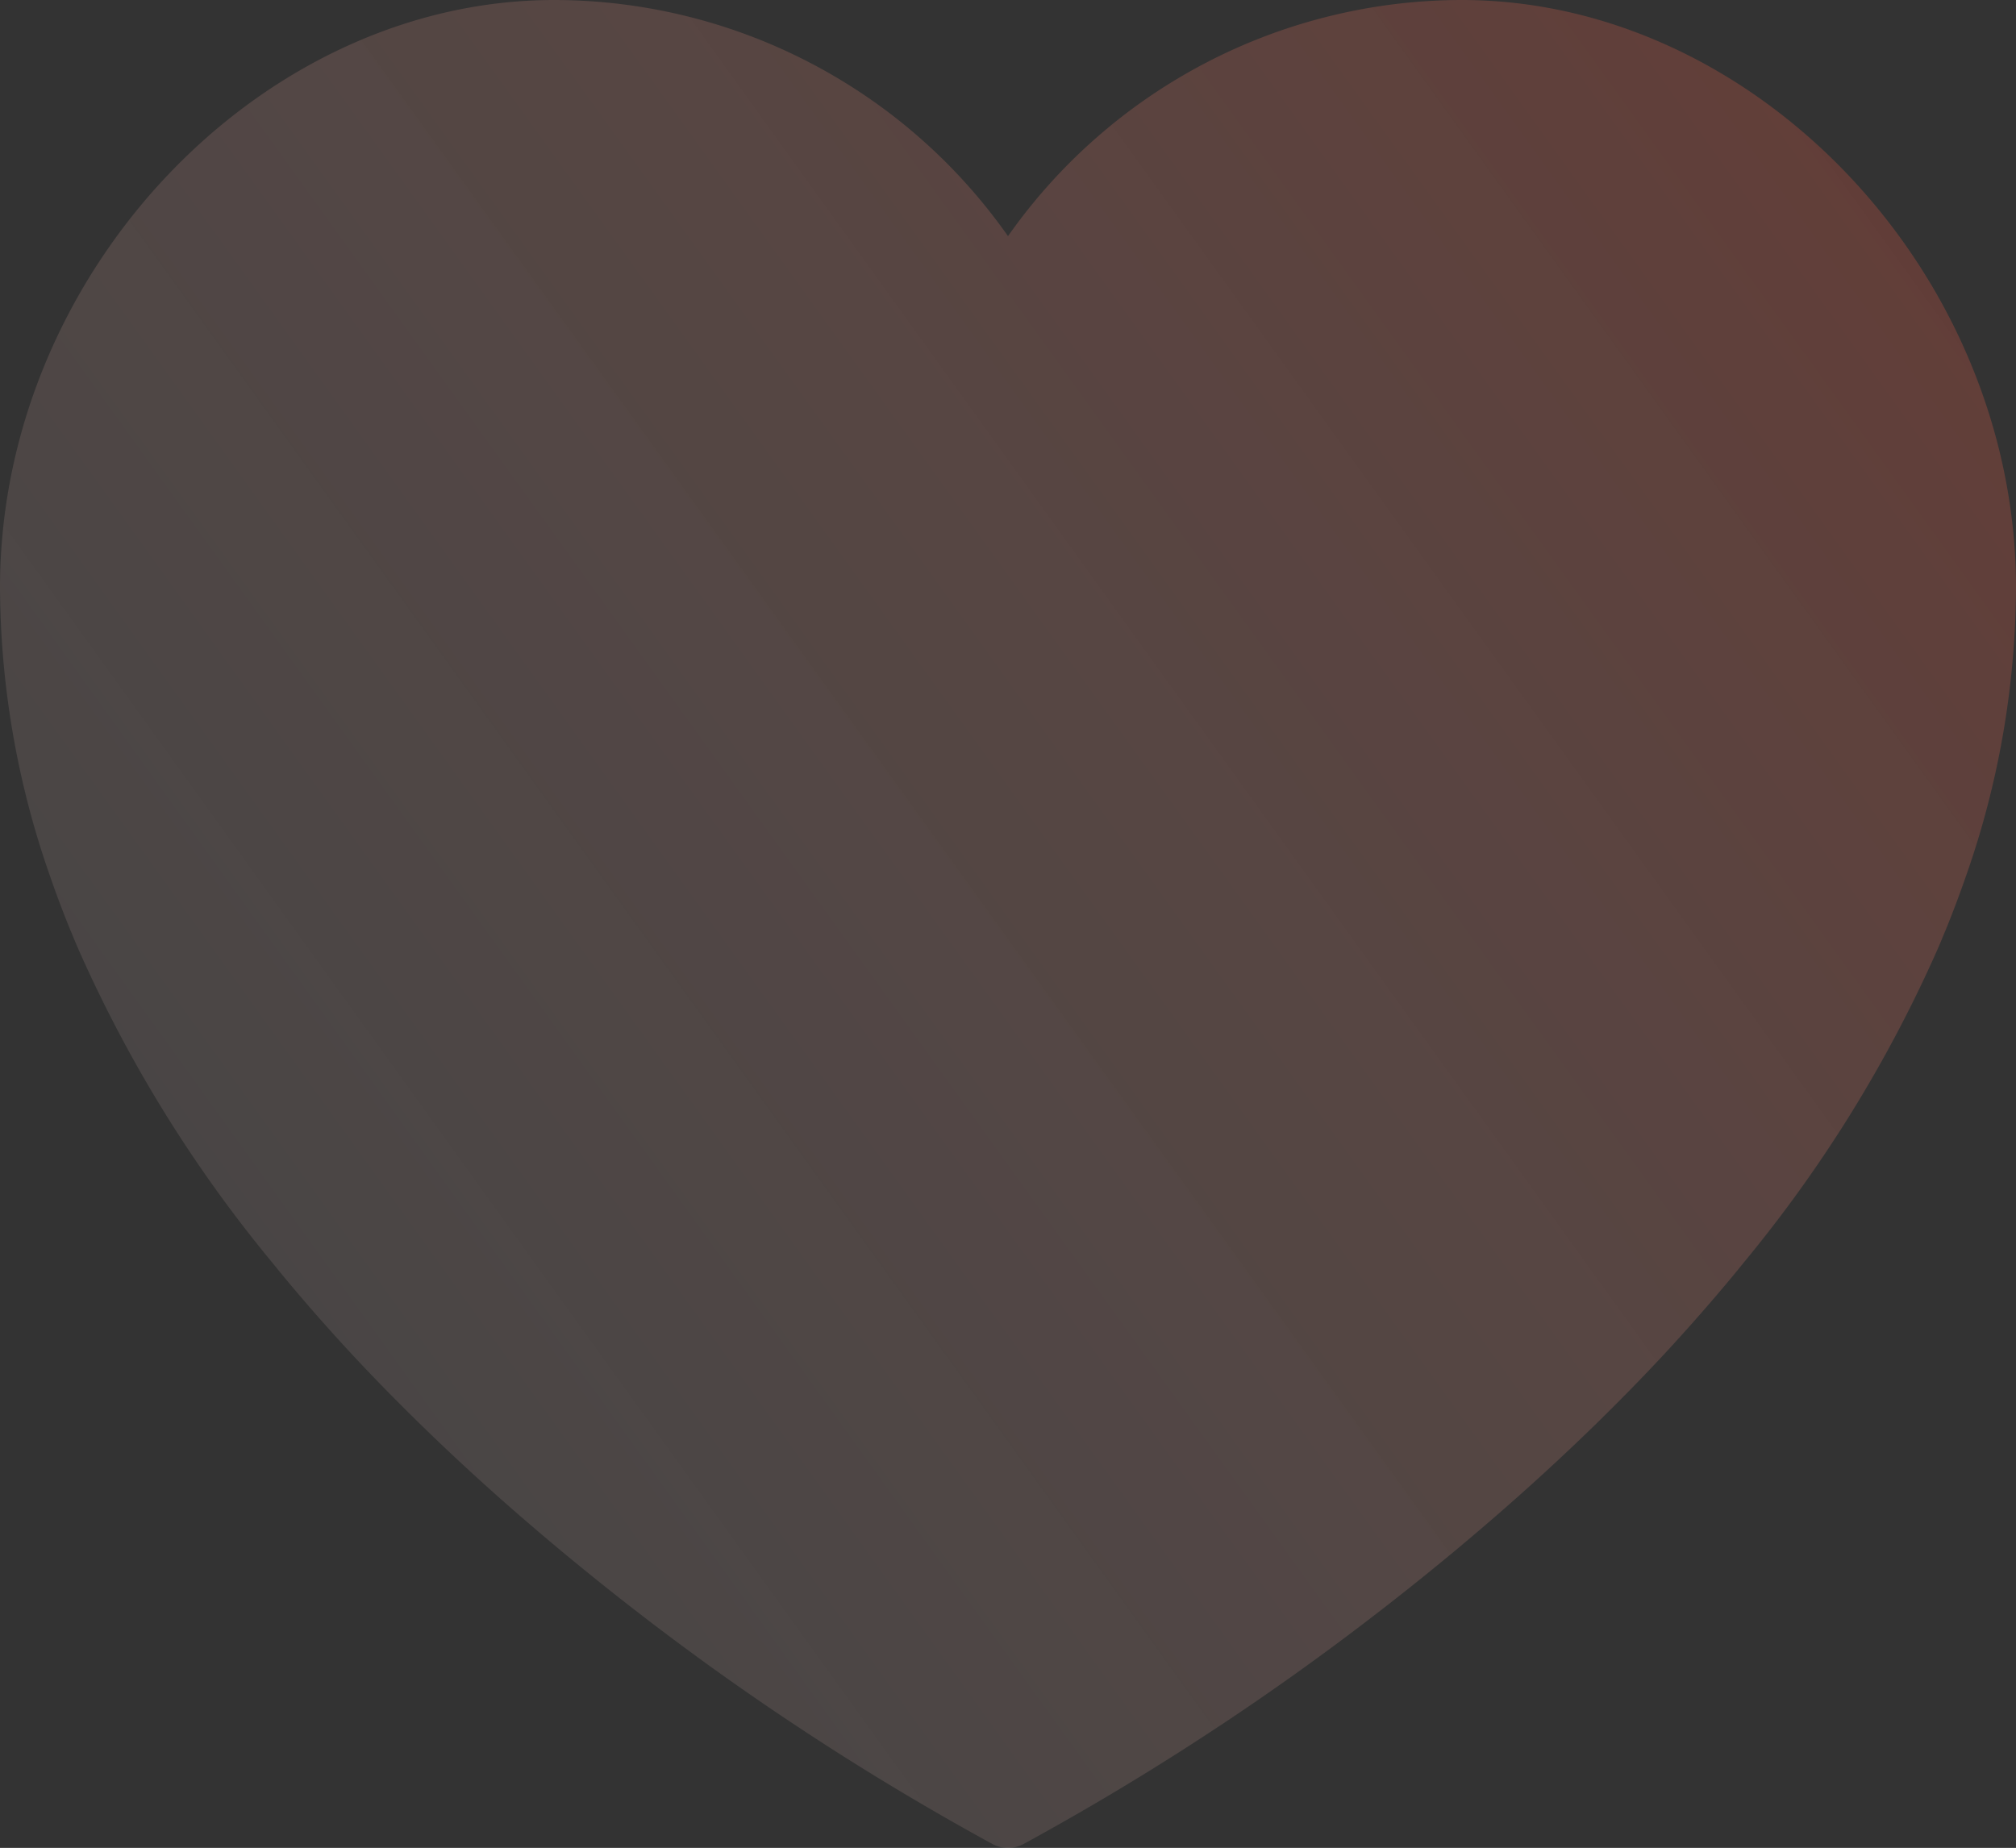 <svg xmlns="http://www.w3.org/2000/svg" xmlns:xlink="http://www.w3.org/1999/xlink" width="234.82" height="215.27" viewBox="0 0 234.82 215.27"><rect x="0" y="0" width="234.82" height="215.27" fill="#333333" stroke="none"/><defs><linearGradient id="a" x1="1" y1="0.199" x2="0" y2="0.844" gradientUnits="objectBoundingBox"><stop offset="0" stop-color="#f05e46"/><stop offset="1" stop-color="#fdf0ee" stop-opacity="0.345"/><stop offset="1"/></linearGradient><clipPath id="b"><rect width="234.82" height="215.27" stroke="rgba(0,0,0,0)" stroke-width="1" fill="url(#a)"/></clipPath></defs><g opacity="0.247"><g clip-path="url(#b)"><path d="M234.68,64.15C232.41,29.5,203.28,0,170.25,0a64.673,64.673,0,0,0-52.84,27.51A64.673,64.673,0,0,0,64.57,0C31.54,0,2.41,29.5.14,64.15.04,65.59,0,67.04,0,68.49a102.615,102.615,0,0,0,5.8,33.5q1.125,3.255,2.45,6.5h.01c.34.84.69,1.68,1.06,2.51a156.634,156.634,0,0,0,22.34,36.02c.4.5.82,1.01,1.23,1.51q3.795,4.59,8,9.13,7.875,8.46,17.19,16.75,8.16,7.23,16.8,13.87,9.57,7.365,19.7,13.97,6.45,4.215,13.11,8.1,3.93,2.295,7.93,4.48a3.861,3.861,0,0,0,3.58,0q4.005-2.19,7.93-4.48,6.66-3.885,13.11-8.1,10.125-6.6,19.7-13.97,8.64-6.63,16.8-13.87,9.315-8.28,17.19-16.75,4.2-4.545,8-9.13c.41-.5.83-1.01,1.23-1.51A156.634,156.634,0,0,0,225.5,111c.37-.83.72-1.67,1.06-2.51h.01q1.32-3.24,2.45-6.5a102.615,102.615,0,0,0,5.8-33.5c0-1.45-.04-2.9-.14-4.34" fill="url(#a)"/><path d="M117.41,215.77a4.414,4.414,0,0,1-2.02-.5l-.01-.005c-2.7-1.476-5.371-2.985-7.942-4.487-4.426-2.582-8.844-5.312-13.131-8.113-6.722-4.382-13.361-9.09-19.731-13.992-5.686-4.363-11.347-9.037-16.827-13.892C51.591,169.311,45.8,163.664,40.524,158c-2.852-3.086-5.55-6.165-8.019-9.152l-.164-.2c-.355-.433-.722-.88-1.071-1.316A157.507,157.507,0,0,1,8.861,111.2c-.292-.654-.593-1.364-.938-2.209h-.01l-.127-.311c-.894-2.193-1.721-4.389-2.459-6.525A103.435,103.435,0,0,1-.5,68.49c0-1.575.046-3.006.141-4.375A69.163,69.163,0,0,1,6.067,39.3a72.693,72.693,0,0,1,14.4-20.569,70.056,70.056,0,0,1,9.515-7.977,65.6,65.6,0,0,1,10.7-6.057A58.319,58.319,0,0,1,64.57-.5a65.161,65.161,0,0,1,52.84,27.147A65.166,65.166,0,0,1,170.249-.5a58.32,58.32,0,0,1,23.887,5.194,65.6,65.6,0,0,1,10.7,6.057,70.057,70.057,0,0,1,9.516,7.977,72.693,72.693,0,0,1,14.4,20.569,69.166,69.166,0,0,1,6.426,24.82c.095,1.366.141,2.8.141,4.373a103.434,103.434,0,0,1-5.827,33.663c-.739,2.137-1.566,4.333-2.46,6.526l-.127.311h-.01c-.345.845-.646,1.555-.94,2.214a157.507,157.507,0,0,1-22.408,36.131c-.347.434-.714.881-1.069,1.314l-.163.2c-2.471,2.989-5.169,6.067-8.019,9.152-5.273,5.665-11.068,11.312-17.225,16.784-5.48,4.855-11.141,9.529-16.828,13.893-6.37,4.9-13.008,9.61-19.731,13.992-4.286,2.8-8.7,5.531-13.131,8.113-2.571,1.5-5.243,3.011-7.942,4.487l-.01.005A4.414,4.414,0,0,1,117.41,215.77Zm-1.555-1.382a3.361,3.361,0,0,0,3.111,0c2.689-1.47,5.351-2.974,7.913-4.47,4.412-2.574,8.816-5.295,13.089-8.087,6.7-4.368,13.319-9.061,19.669-13.948,5.668-4.35,11.312-9.009,16.773-13.848,6.133-5.451,11.905-11.076,17.156-16.716,2.837-3.07,5.523-6.135,7.981-9.108l.162-.2c.353-.43.718-.875,1.063-1.307A156.525,156.525,0,0,0,225.041,110.8c.326-.732.661-1.524,1.055-2.5l.126-.312h.01c.839-2.073,1.616-4.145,2.314-6.163A102.436,102.436,0,0,0,234.32,68.49c0-1.552-.045-2.96-.139-4.305a68.171,68.171,0,0,0-6.334-24.465,71.69,71.69,0,0,0-14.2-20.285,69.051,69.051,0,0,0-9.379-7.863,64.6,64.6,0,0,0-10.538-5.964A57.327,57.327,0,0,0,170.25.5a64.162,64.162,0,0,0-52.431,27.3l-.409.583L117,27.8A64.166,64.166,0,0,0,64.569.5,57.326,57.326,0,0,0,41.091,5.607a64.6,64.6,0,0,0-10.538,5.964,69.051,69.051,0,0,0-9.379,7.863A71.689,71.689,0,0,0,6.973,39.72,68.169,68.169,0,0,0,.639,64.183C.545,65.53.5,66.938.5,68.49a102.438,102.438,0,0,0,5.773,33.337c.7,2.018,1.475,4.09,2.314,6.163H8.6l.126.312c.394.974.729,1.767,1.053,2.494a156.526,156.526,0,0,0,22.272,35.909c.347.434.712.879,1.065,1.309l.163.2c2.457,2.971,5.142,6.036,7.981,9.108,5.249,5.639,11.022,11.264,17.155,16.716,5.461,4.839,11.1,9.5,16.772,13.847,6.35,4.887,12.968,9.58,19.669,13.948,4.273,2.793,8.677,5.513,13.089,8.087C110.5,211.414,113.166,212.918,115.855,214.388Z" fill="rgba(0,0,0,0)"/></g></g></svg>